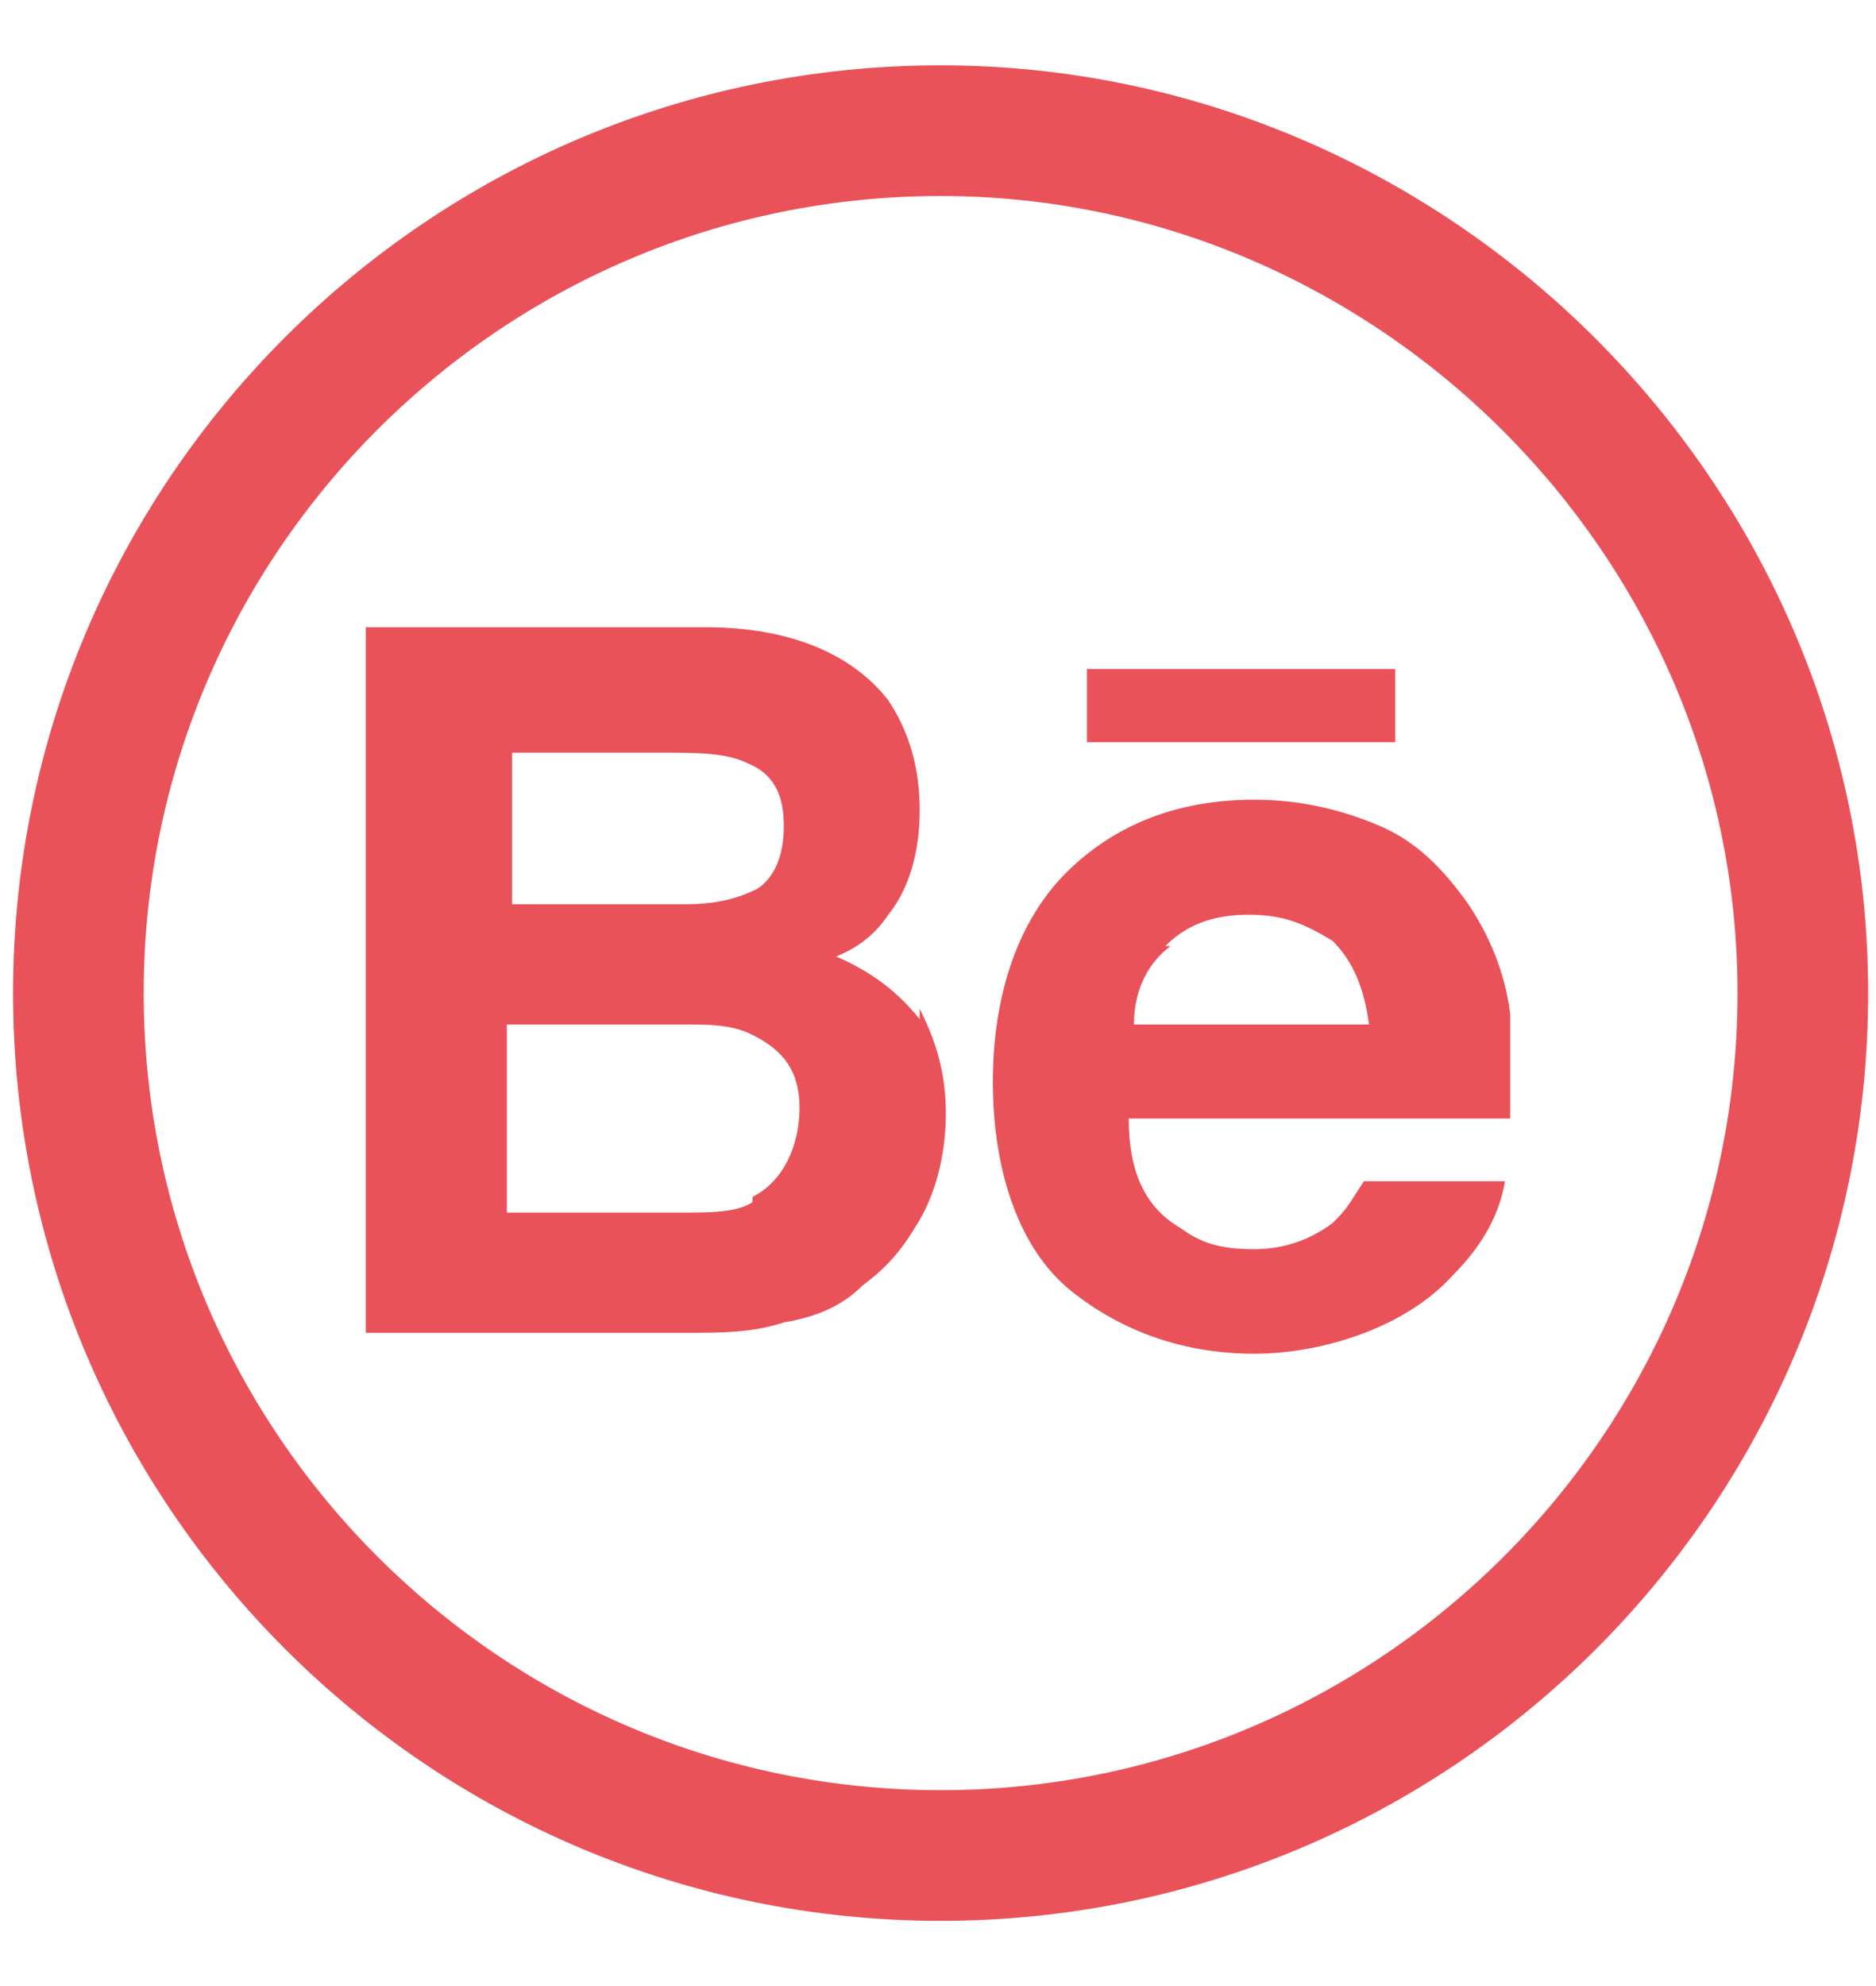 <?xml version="1.0" encoding="UTF-8"?>
<svg xmlns="http://www.w3.org/2000/svg" version="1.1" viewBox="0 0 35.9 38">
  <defs>
    <style>
      .cls-1 {
        fill: none;
        stroke: #ea525a;
        stroke-miterlimit: 10;
        stroke-width: 2.5px;
      }

      .cls-2 {
        fill: #ea525a;
      }
    </style>
  </defs>
  <!-- Generator: Adobe Illustrator 28.6.0, SVG Export Plug-In . SVG Version: 1.2.0 Build 709)  -->
  <g>
    <g id="Capa_1">
      <path class="cls-1" d="M18,2.5C8.9,2.5,1.5,9.9,1.5,19s7.4,16.5,16.5,16.5,16.5-7.4,16.5-16.5S27,2.5,18,2.5Z"/>
      <g>
        <rect class="cls-2" x="20.8" y="12.8" width="5.9" height="1.4"/>
        <path class="cls-2" d="M25.5,23.4c-.4.3-.9.5-1.5.5s-1-.1-1.4-.4c-.7-.4-1-1.1-1-2.1h7.3c0-.9,0-1.5,0-2-.1-.8-.4-1.5-.8-2.1-.5-.7-1-1.2-1.7-1.5-.7-.3-1.5-.5-2.4-.5-1.5,0-2.7.5-3.6,1.4-.9.9-1.4,2.3-1.4,4s.5,3.2,1.5,4c1,.8,2.2,1.2,3.5,1.2s2.9-.5,3.8-1.5c.6-.6.9-1.2,1-1.8h-2.7c-.2.3-.3.5-.5.7ZM22.3,18.1c.4-.4.9-.6,1.6-.6s1.1.2,1.6.5c.4.4.6.9.7,1.6h-4.5c0-.7.3-1.2.7-1.5Z"/>
        <path class="cls-2" d="M17.6,19.5c-.4-.5-.9-.9-1.6-1.2.5-.2.8-.5,1-.8.4-.5.6-1.2.6-2s-.2-1.5-.6-2.1c-.7-.9-1.9-1.4-3.5-1.4h-6.5v13.5h6.1c.7,0,1.3,0,1.9-.2.6-.1,1.1-.3,1.5-.7.4-.3.7-.6,1-1.1.4-.6.6-1.4.6-2.2s-.2-1.4-.5-2ZM9.8,14.4h2.9c.6,0,1.2,0,1.6.2.5.2.7.6.7,1.2s-.2,1-.5,1.2c-.4.2-.8.3-1.4.3h-3.3v-3ZM14.4,23c-.3.2-.8.2-1.4.2h-3.3v-3.6h3.3c.6,0,1,0,1.4.2.6.3.9.7.9,1.4s-.3,1.4-.9,1.7Z"/>
      </g>
    </g>
  </g>
</svg>